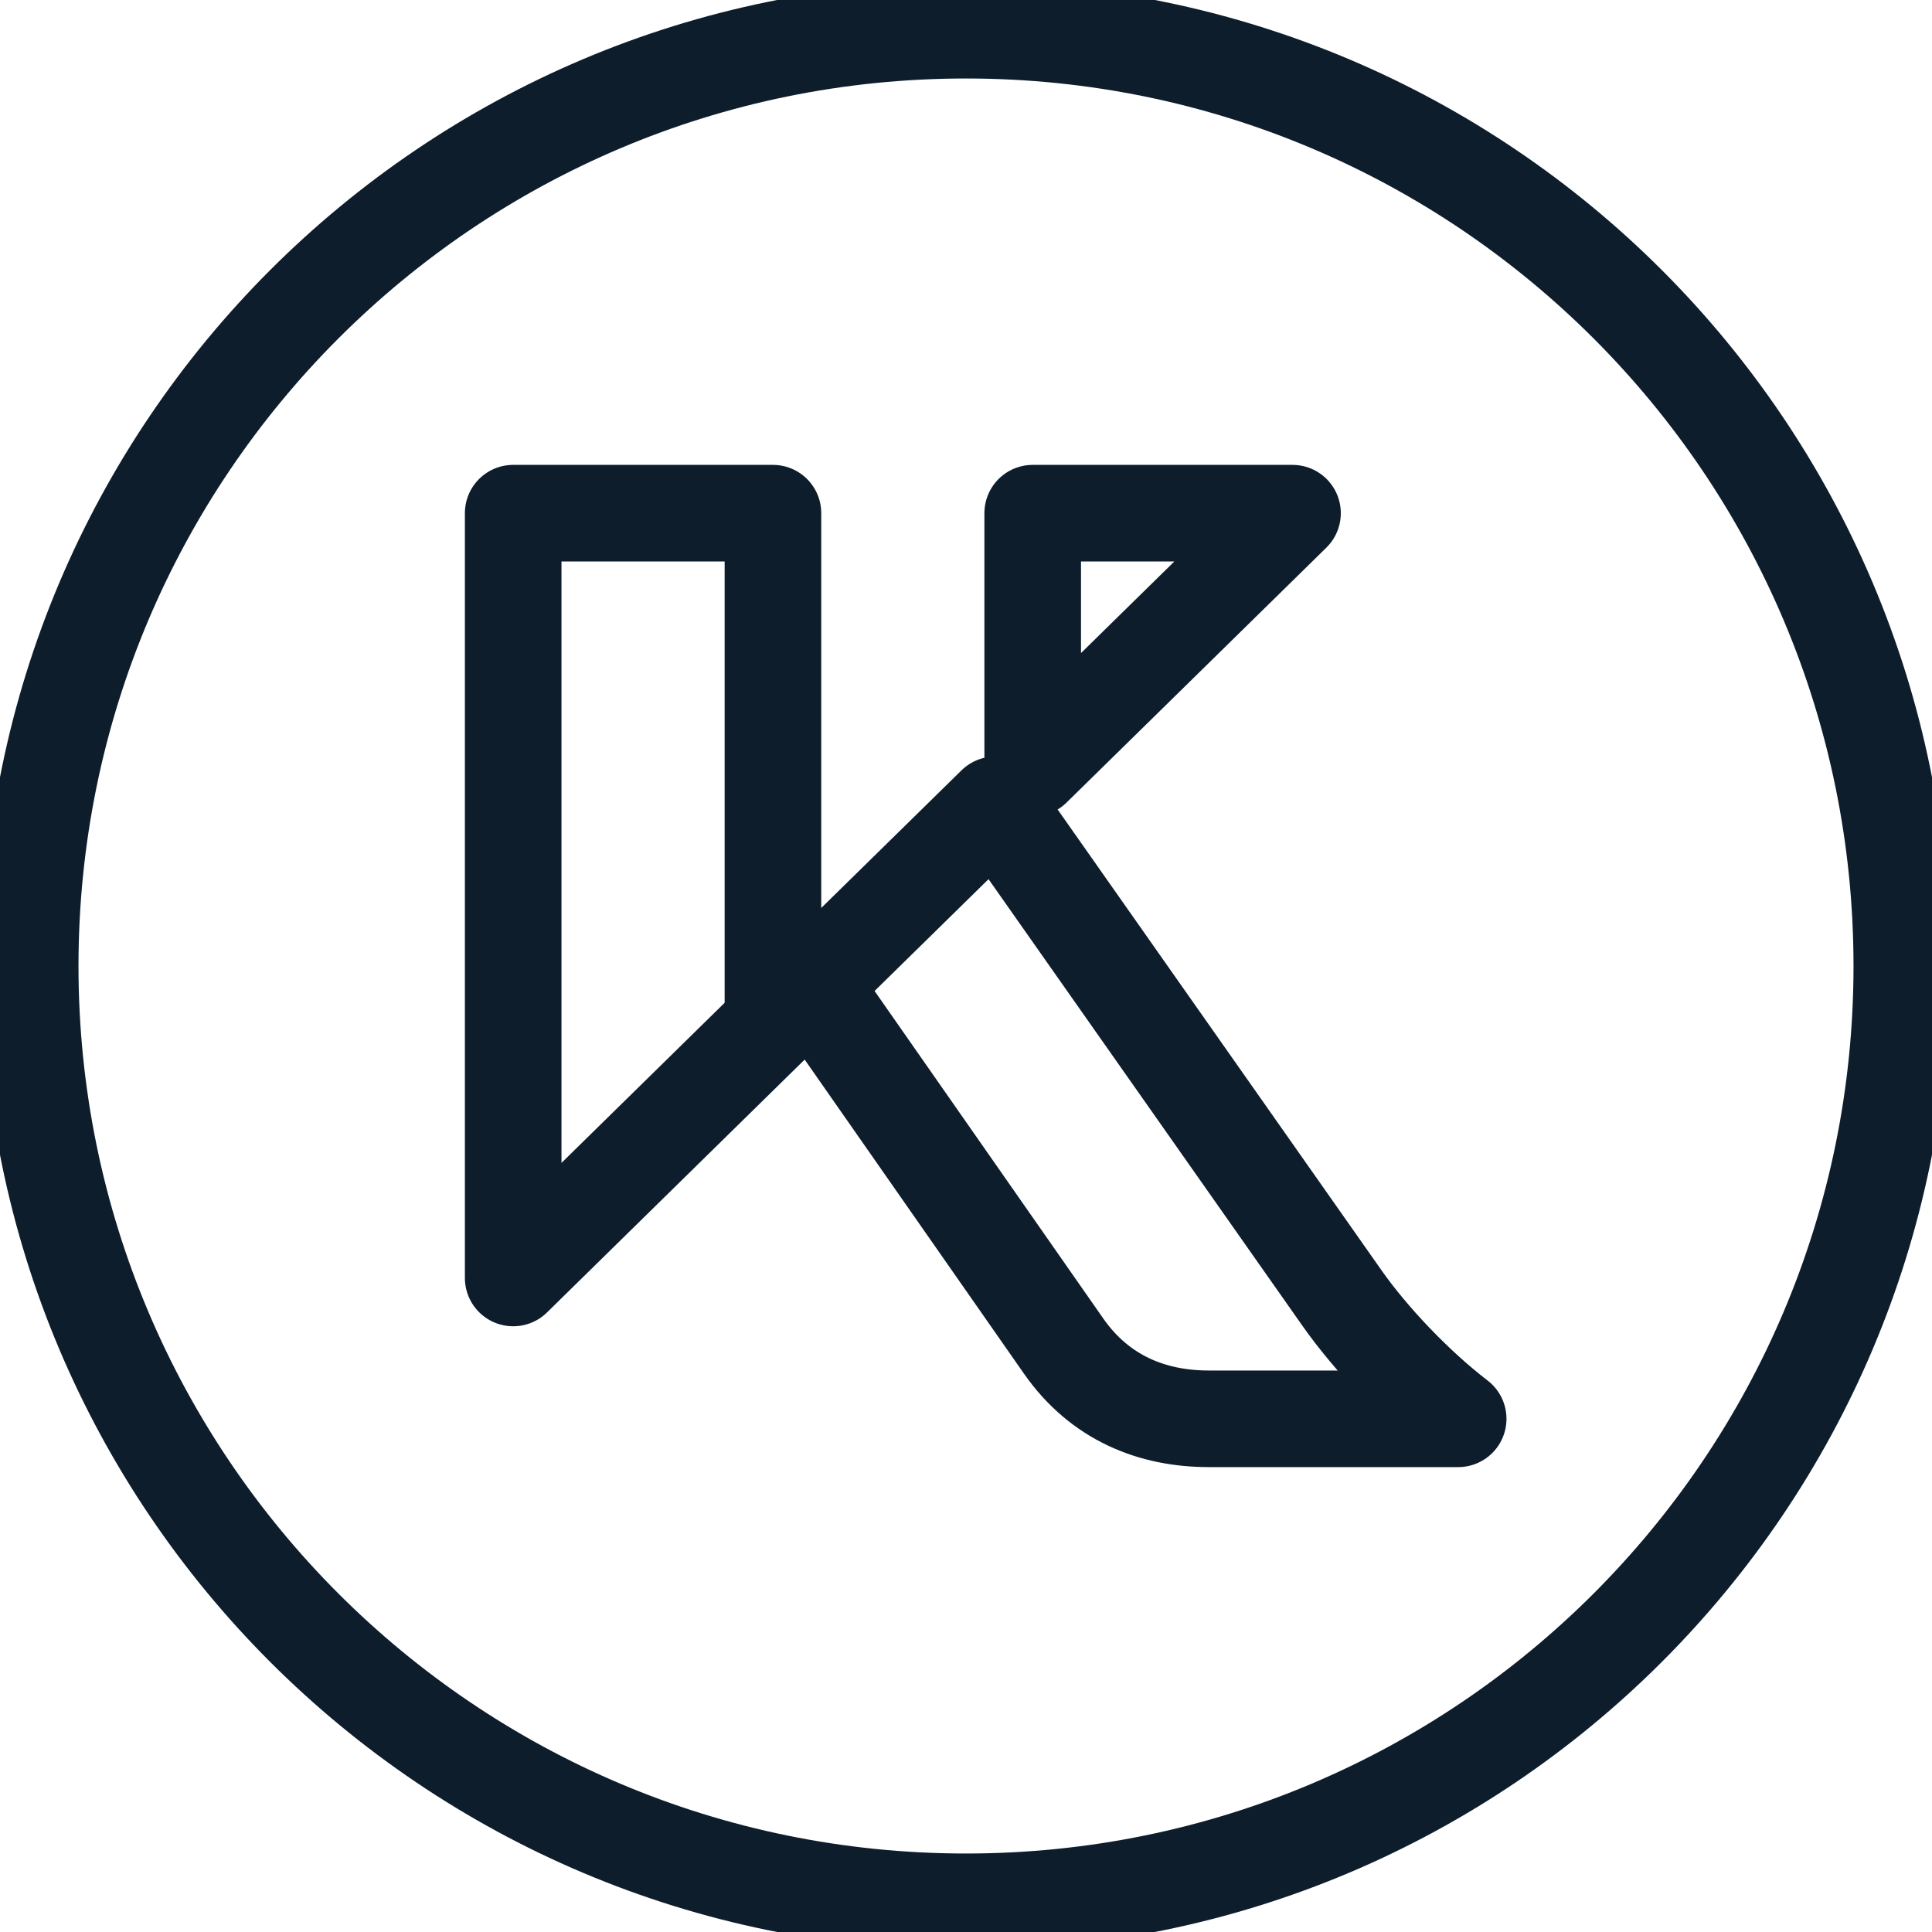 <?xml version="1.0" encoding="UTF-8"?> <svg xmlns="http://www.w3.org/2000/svg" width="40" height="40" viewBox="0 0 40 40" fill="none"><g clip-path="url(#clip0_1977_351)"><path d="M20 39.375C30.701 39.375 39.375 30.701 39.375 20C39.375 9.299 30.701 0.625 20 0.625C9.299 0.625 0.625 9.299 0.625 20C0.625 30.701 9.299 39.375 20 39.375Z" stroke="#0D1D2C" stroke-width="2" stroke-linecap="round" stroke-linejoin="round"></path><path fill-rule="evenodd" clip-rule="evenodd" d="M20.607 16.663L27.785 26.876C28.371 27.71 29.299 28.692 30.19 29.375H25.028C23.86 29.375 22.774 28.947 22.021 27.869L16.803 20.396L20.607 16.663ZM16.003 10.625V21.181L10.625 26.459V10.625H16.003ZM26.76 10.625L21.381 15.903V10.625H26.76Z" stroke="#0D1D2C" stroke-width="2" stroke-linecap="round" stroke-linejoin="round"></path></g><defs><clipPath id="clip0_1977_351"><rect width="40" height="40" fill="white"></rect></clipPath></defs></svg> 